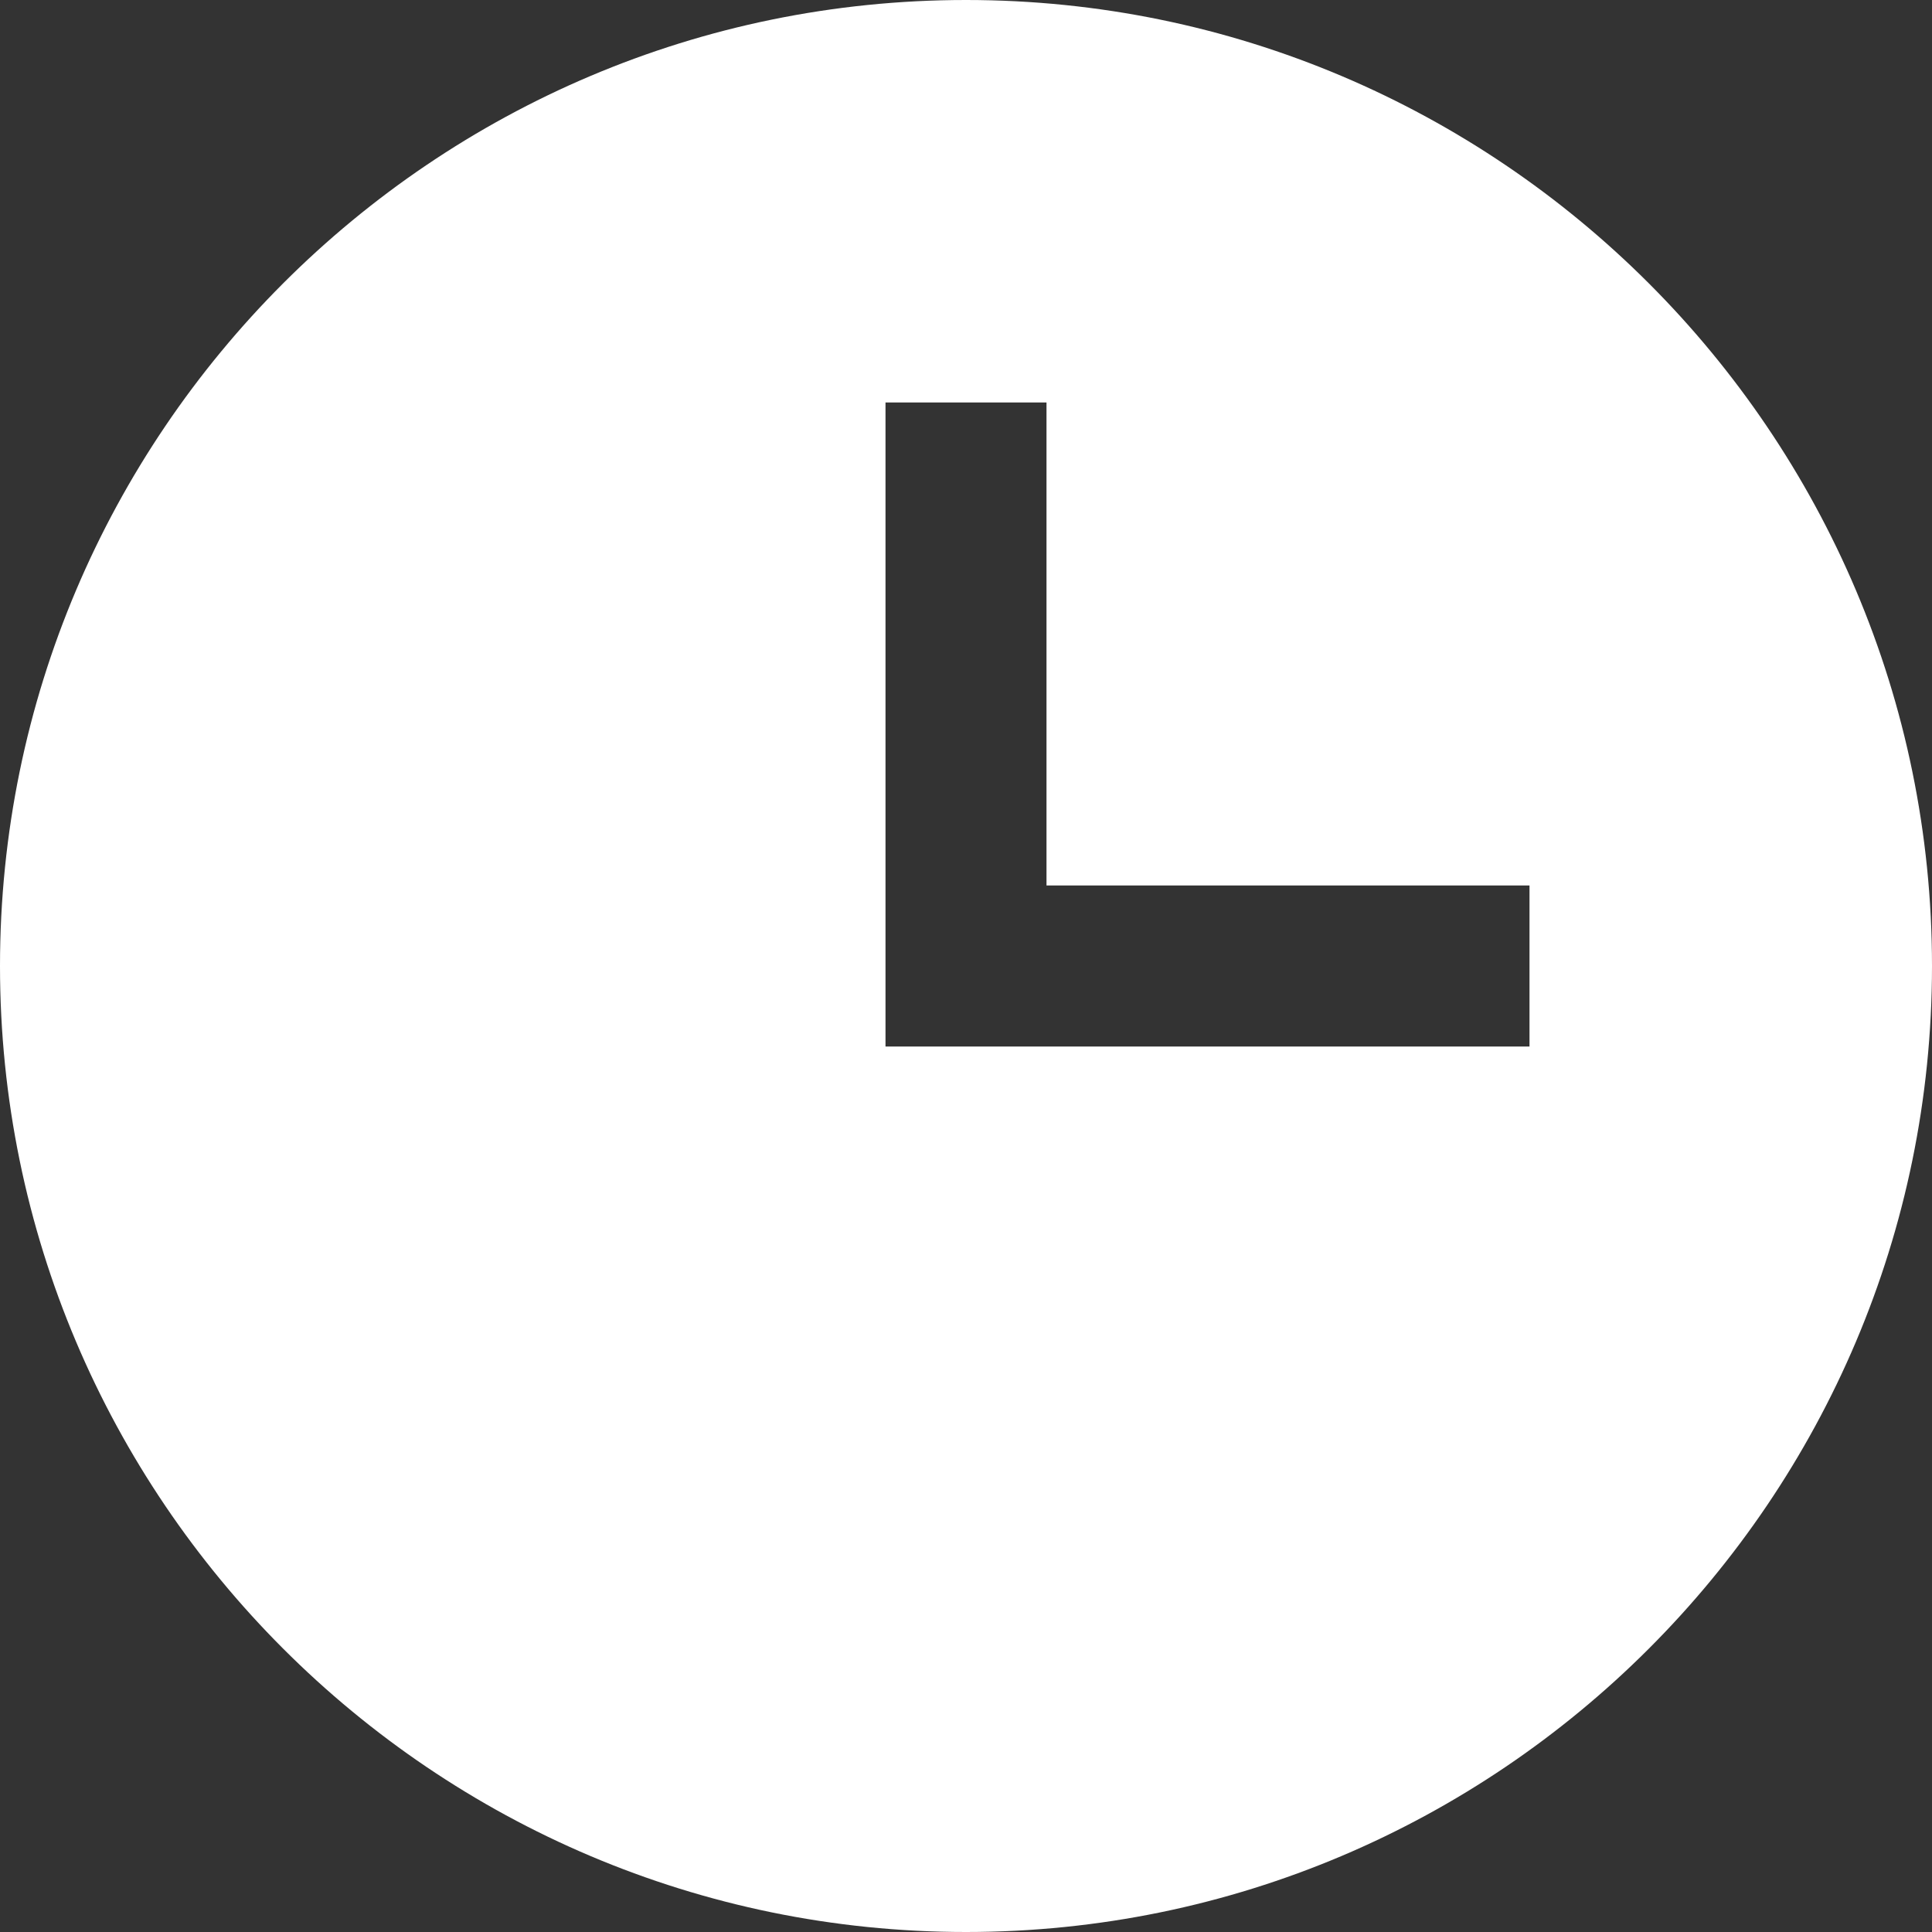 <?xml version="1.0"?>
<svg xmlns="http://www.w3.org/2000/svg" viewBox="0 0 24 24" preserveAspectRatio="none" width="40" height="40"><rect x="0" y="0" width="24" height="24" fill="#333333" stroke="none"/><path fill="#fff" d="M12,0C5.383,0,0,5.383,0,12s5.383,12,12,12s12-5.383,12-12S18.617,0,12,0z M19,13h-8V5h2v6h6V13z"/></svg>
